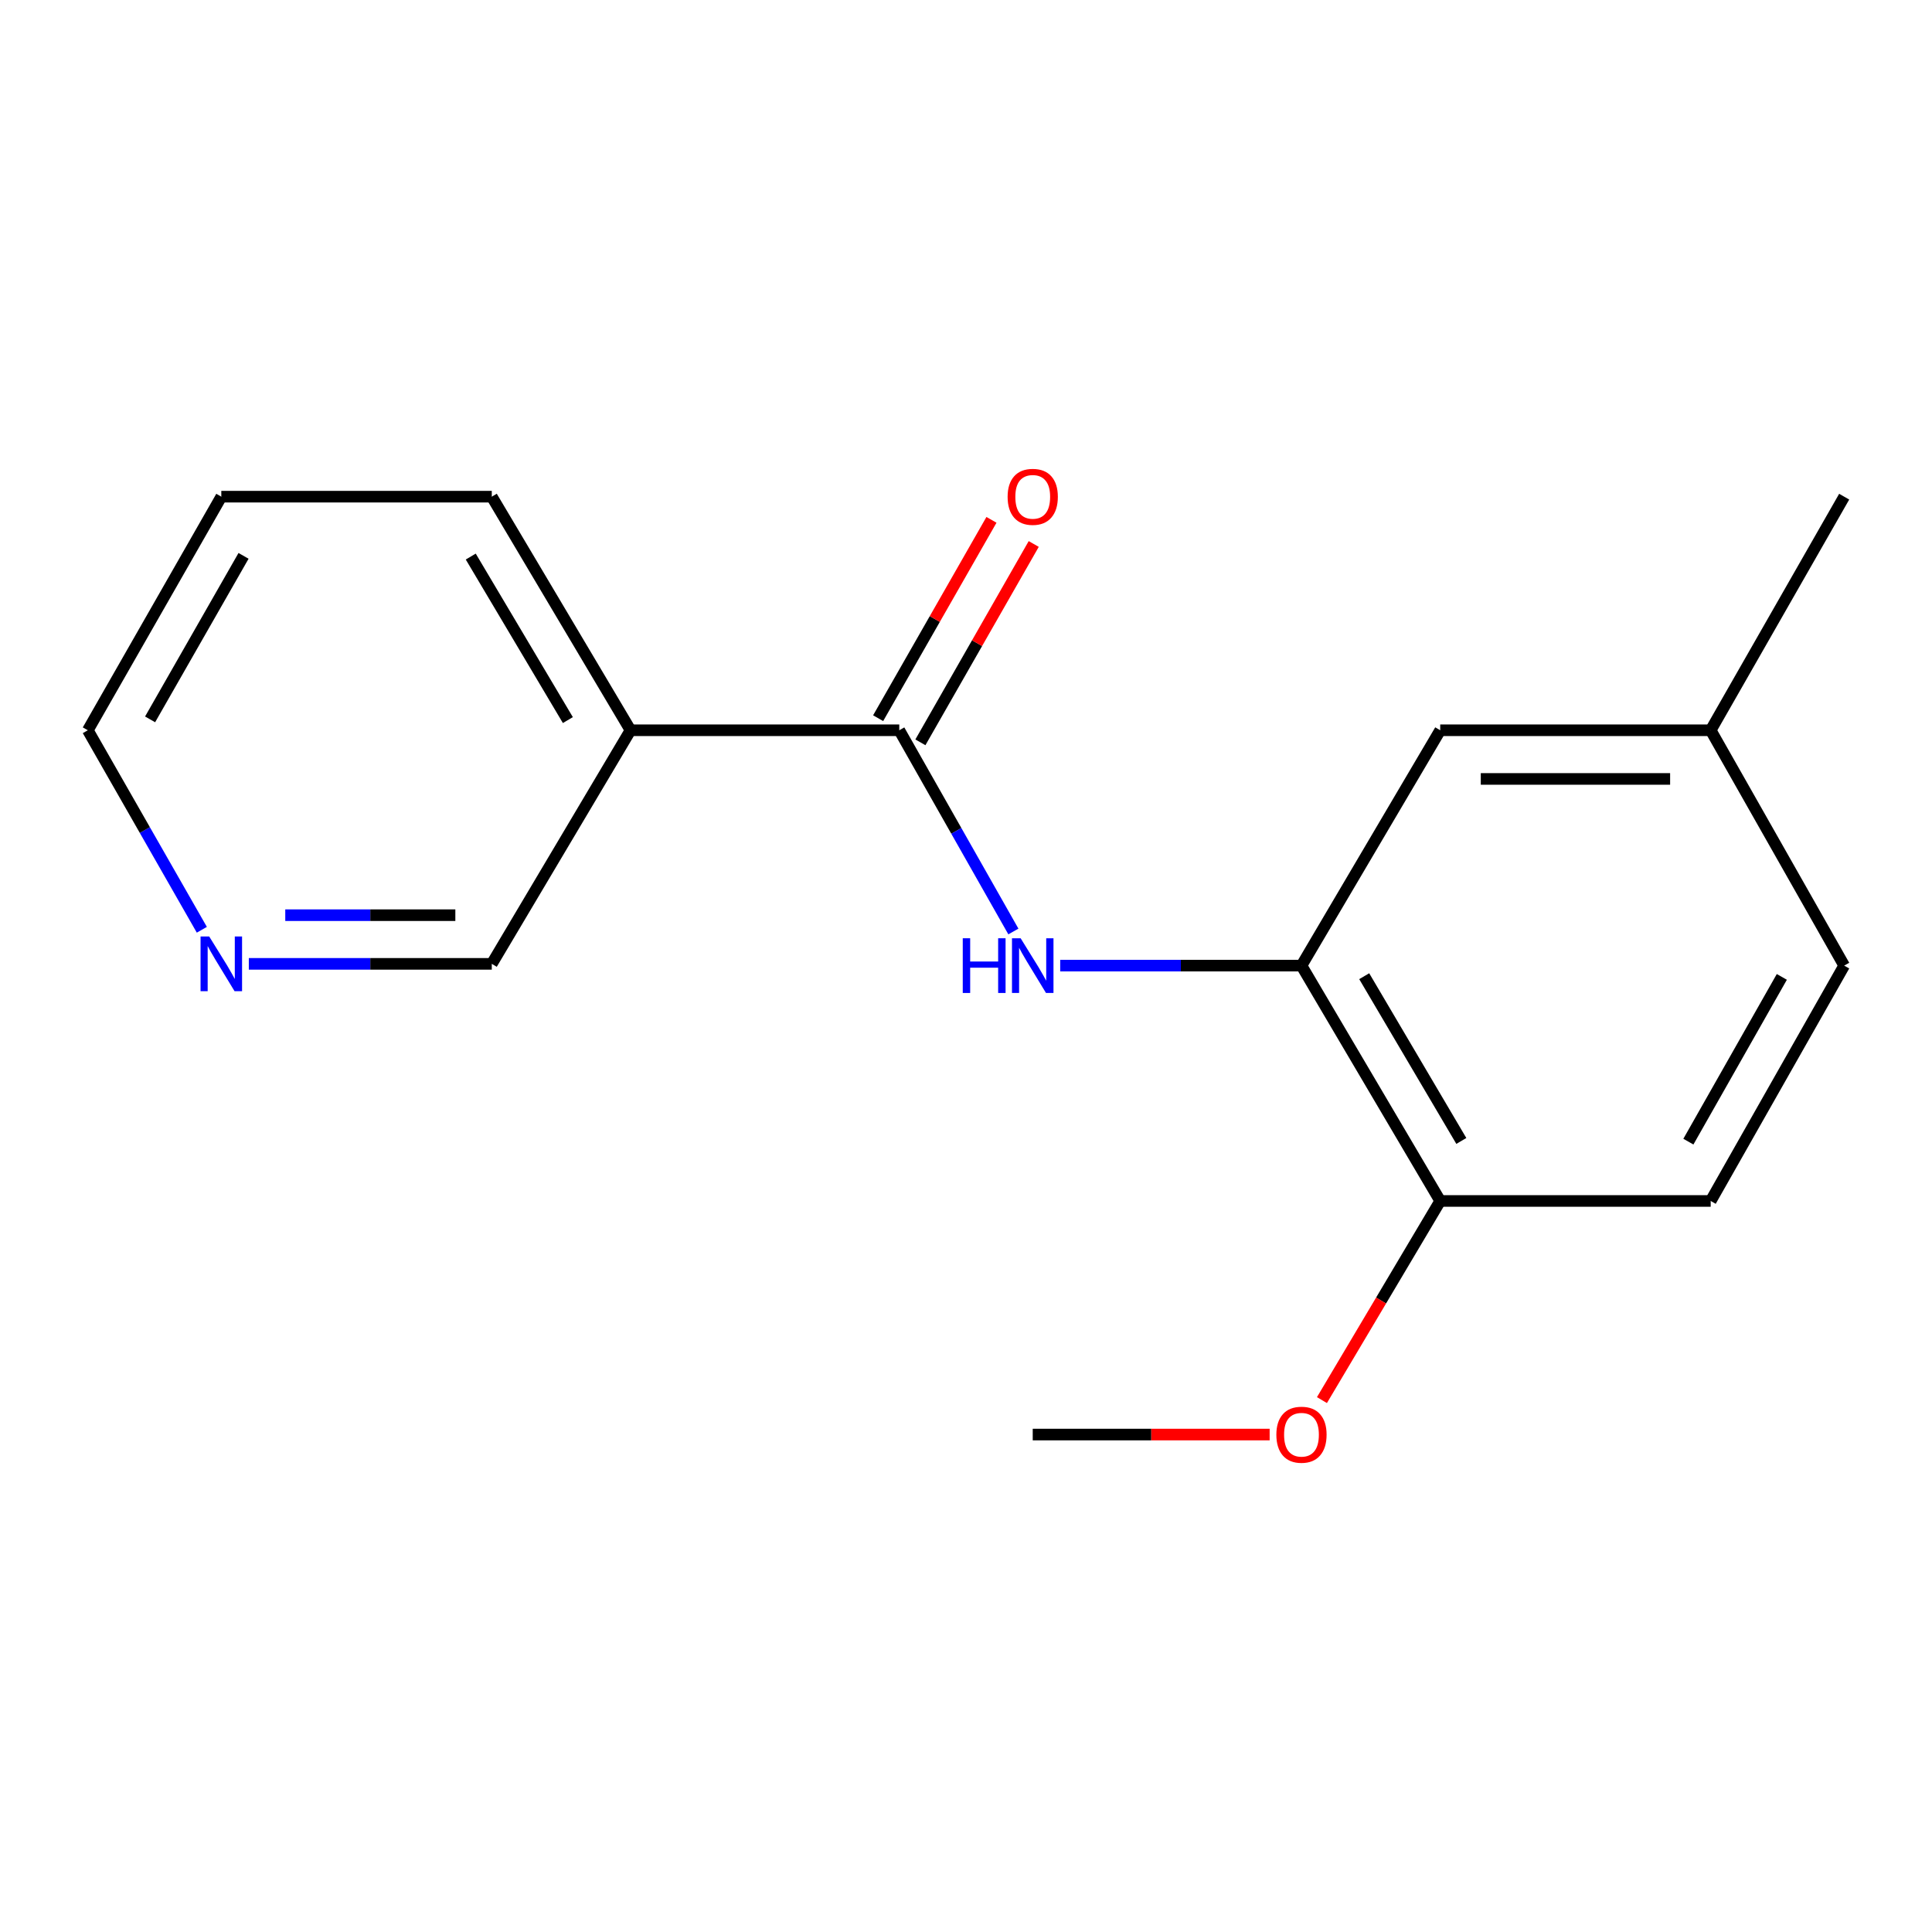 <?xml version='1.0' encoding='iso-8859-1'?>
<svg version='1.1' baseProfile='full'
              xmlns='http://www.w3.org/2000/svg'
                      xmlns:rdkit='http://www.rdkit.org/xml'
                      xmlns:xlink='http://www.w3.org/1999/xlink'
                  xml:space='preserve'
width='1000px' height='1000px' viewBox='0 0 1000 1000'>
<!-- END OF HEADER -->
<rect style='opacity:1.0;fill:#FFFFFF;stroke:none' width='1000' height='1000' x='0' y='0'> </rect>
<path class='bond-0' d='M 465.459,377.983 L 494.992,430.061' style='fill:none;fill-rule:evenodd;stroke:#000000;stroke-width:6px;stroke-linecap:butt;stroke-linejoin:miter;stroke-opacity:1' />
<path class='bond-0' d='M 494.992,430.061 L 524.525,482.139' style='fill:none;fill-rule:evenodd;stroke:#0000FF;stroke-width:6px;stroke-linecap:butt;stroke-linejoin:miter;stroke-opacity:1' />
<path class='bond-1' d='M 465.459,377.983 L 326.358,377.983' style='fill:none;fill-rule:evenodd;stroke:#000000;stroke-width:6px;stroke-linecap:butt;stroke-linejoin:miter;stroke-opacity:1' />
<path class='bond-2' d='M 476.396,384.232 L 505.725,332.899' style='fill:none;fill-rule:evenodd;stroke:#000000;stroke-width:6px;stroke-linecap:butt;stroke-linejoin:miter;stroke-opacity:1' />
<path class='bond-2' d='M 505.725,332.899 L 535.055,281.566' style='fill:none;fill-rule:evenodd;stroke:#FF0000;stroke-width:6px;stroke-linecap:butt;stroke-linejoin:miter;stroke-opacity:1' />
<path class='bond-2' d='M 454.522,371.734 L 483.852,320.402' style='fill:none;fill-rule:evenodd;stroke:#000000;stroke-width:6px;stroke-linecap:butt;stroke-linejoin:miter;stroke-opacity:1' />
<path class='bond-2' d='M 483.852,320.402 L 513.182,269.069' style='fill:none;fill-rule:evenodd;stroke:#FF0000;stroke-width:6px;stroke-linecap:butt;stroke-linejoin:miter;stroke-opacity:1' />
<path class='bond-3' d='M 548.758,499.8 L 611.2,499.8' style='fill:none;fill-rule:evenodd;stroke:#0000FF;stroke-width:6px;stroke-linecap:butt;stroke-linejoin:miter;stroke-opacity:1' />
<path class='bond-3' d='M 611.2,499.8 L 673.642,499.8' style='fill:none;fill-rule:evenodd;stroke:#000000;stroke-width:6px;stroke-linecap:butt;stroke-linejoin:miter;stroke-opacity:1' />
<path class='bond-4' d='M 673.642,499.8 L 745.453,621.617' style='fill:none;fill-rule:evenodd;stroke:#000000;stroke-width:6px;stroke-linecap:butt;stroke-linejoin:miter;stroke-opacity:1' />
<path class='bond-4' d='M 706.115,505.279 L 756.383,590.551' style='fill:none;fill-rule:evenodd;stroke:#000000;stroke-width:6px;stroke-linecap:butt;stroke-linejoin:miter;stroke-opacity:1' />
<path class='bond-5' d='M 673.642,499.8 L 745.453,377.983' style='fill:none;fill-rule:evenodd;stroke:#000000;stroke-width:6px;stroke-linecap:butt;stroke-linejoin:miter;stroke-opacity:1' />
<path class='bond-6' d='M 326.358,377.983 L 254.547,498.89' style='fill:none;fill-rule:evenodd;stroke:#000000;stroke-width:6px;stroke-linecap:butt;stroke-linejoin:miter;stroke-opacity:1' />
<path class='bond-7' d='M 326.358,377.983 L 254.547,257.076' style='fill:none;fill-rule:evenodd;stroke:#000000;stroke-width:6px;stroke-linecap:butt;stroke-linejoin:miter;stroke-opacity:1' />
<path class='bond-7' d='M 293.927,372.712 L 243.659,288.077' style='fill:none;fill-rule:evenodd;stroke:#000000;stroke-width:6px;stroke-linecap:butt;stroke-linejoin:miter;stroke-opacity:1' />
<path class='bond-8' d='M 745.453,621.617 L 885.45,621.617' style='fill:none;fill-rule:evenodd;stroke:#000000;stroke-width:6px;stroke-linecap:butt;stroke-linejoin:miter;stroke-opacity:1' />
<path class='bond-9' d='M 745.453,621.617 L 714.844,673.152' style='fill:none;fill-rule:evenodd;stroke:#000000;stroke-width:6px;stroke-linecap:butt;stroke-linejoin:miter;stroke-opacity:1' />
<path class='bond-9' d='M 714.844,673.152 L 684.235,724.688' style='fill:none;fill-rule:evenodd;stroke:#FF0000;stroke-width:6px;stroke-linecap:butt;stroke-linejoin:miter;stroke-opacity:1' />
<path class='bond-10' d='M 745.453,377.983 L 885.45,377.983' style='fill:none;fill-rule:evenodd;stroke:#000000;stroke-width:6px;stroke-linecap:butt;stroke-linejoin:miter;stroke-opacity:1' />
<path class='bond-10' d='M 766.452,403.175 L 864.45,403.175' style='fill:none;fill-rule:evenodd;stroke:#000000;stroke-width:6px;stroke-linecap:butt;stroke-linejoin:miter;stroke-opacity:1' />
<path class='bond-11' d='M 128.79,498.89 L 191.669,498.89' style='fill:none;fill-rule:evenodd;stroke:#0000FF;stroke-width:6px;stroke-linecap:butt;stroke-linejoin:miter;stroke-opacity:1' />
<path class='bond-11' d='M 191.669,498.89 L 254.547,498.89' style='fill:none;fill-rule:evenodd;stroke:#000000;stroke-width:6px;stroke-linecap:butt;stroke-linejoin:miter;stroke-opacity:1' />
<path class='bond-11' d='M 147.654,473.698 L 191.669,473.698' style='fill:none;fill-rule:evenodd;stroke:#0000FF;stroke-width:6px;stroke-linecap:butt;stroke-linejoin:miter;stroke-opacity:1' />
<path class='bond-11' d='M 191.669,473.698 L 235.684,473.698' style='fill:none;fill-rule:evenodd;stroke:#000000;stroke-width:6px;stroke-linecap:butt;stroke-linejoin:miter;stroke-opacity:1' />
<path class='bond-12' d='M 104.469,481.249 L 74.962,429.616' style='fill:none;fill-rule:evenodd;stroke:#0000FF;stroke-width:6px;stroke-linecap:butt;stroke-linejoin:miter;stroke-opacity:1' />
<path class='bond-12' d='M 74.962,429.616 L 45.455,377.983' style='fill:none;fill-rule:evenodd;stroke:#000000;stroke-width:6px;stroke-linecap:butt;stroke-linejoin:miter;stroke-opacity:1' />
<path class='bond-13' d='M 885.45,621.617 L 954.545,499.8' style='fill:none;fill-rule:evenodd;stroke:#000000;stroke-width:6px;stroke-linecap:butt;stroke-linejoin:miter;stroke-opacity:1' />
<path class='bond-13' d='M 873.902,590.915 L 922.269,505.644' style='fill:none;fill-rule:evenodd;stroke:#000000;stroke-width:6px;stroke-linecap:butt;stroke-linejoin:miter;stroke-opacity:1' />
<path class='bond-14' d='M 885.45,377.983 L 954.545,499.8' style='fill:none;fill-rule:evenodd;stroke:#000000;stroke-width:6px;stroke-linecap:butt;stroke-linejoin:miter;stroke-opacity:1' />
<path class='bond-15' d='M 885.45,377.983 L 954.545,257.076' style='fill:none;fill-rule:evenodd;stroke:#000000;stroke-width:6px;stroke-linecap:butt;stroke-linejoin:miter;stroke-opacity:1' />
<path class='bond-16' d='M 657.164,742.524 L 595.853,742.524' style='fill:none;fill-rule:evenodd;stroke:#FF0000;stroke-width:6px;stroke-linecap:butt;stroke-linejoin:miter;stroke-opacity:1' />
<path class='bond-16' d='M 595.853,742.524 L 534.541,742.524' style='fill:none;fill-rule:evenodd;stroke:#000000;stroke-width:6px;stroke-linecap:butt;stroke-linejoin:miter;stroke-opacity:1' />
<path class='bond-17' d='M 254.547,257.076 L 114.55,257.076' style='fill:none;fill-rule:evenodd;stroke:#000000;stroke-width:6px;stroke-linecap:butt;stroke-linejoin:miter;stroke-opacity:1' />
<path class='bond-18' d='M 45.455,377.983 L 114.55,257.076' style='fill:none;fill-rule:evenodd;stroke:#000000;stroke-width:6px;stroke-linecap:butt;stroke-linejoin:miter;stroke-opacity:1' />
<path class='bond-18' d='M 77.691,372.347 L 126.058,287.712' style='fill:none;fill-rule:evenodd;stroke:#000000;stroke-width:6px;stroke-linecap:butt;stroke-linejoin:miter;stroke-opacity:1' />
<path  class='atom-1' d='M 498.321 485.64
L 502.161 485.64
L 502.161 497.68
L 516.641 497.68
L 516.641 485.64
L 520.481 485.64
L 520.481 513.96
L 516.641 513.96
L 516.641 500.88
L 502.161 500.88
L 502.161 513.96
L 498.321 513.96
L 498.321 485.64
' fill='#0000FF'/>
<path  class='atom-1' d='M 528.281 485.64
L 537.561 500.64
Q 538.481 502.12, 539.961 504.8
Q 541.441 507.48, 541.521 507.64
L 541.521 485.64
L 545.281 485.64
L 545.281 513.96
L 541.401 513.96
L 531.441 497.56
Q 530.281 495.64, 529.041 493.44
Q 527.841 491.24, 527.481 490.56
L 527.481 513.96
L 523.801 513.96
L 523.801 485.64
L 528.281 485.64
' fill='#0000FF'/>
<path  class='atom-5' d='M 521.541 257.156
Q 521.541 250.356, 524.901 246.556
Q 528.261 242.756, 534.541 242.756
Q 540.821 242.756, 544.181 246.556
Q 547.541 250.356, 547.541 257.156
Q 547.541 264.036, 544.141 267.956
Q 540.741 271.836, 534.541 271.836
Q 528.301 271.836, 524.901 267.956
Q 521.541 264.076, 521.541 257.156
M 534.541 268.636
Q 538.861 268.636, 541.181 265.756
Q 543.541 262.836, 543.541 257.156
Q 543.541 251.596, 541.181 248.796
Q 538.861 245.956, 534.541 245.956
Q 530.221 245.956, 527.861 248.756
Q 525.541 251.556, 525.541 257.156
Q 525.541 262.876, 527.861 265.756
Q 530.221 268.636, 534.541 268.636
' fill='#FF0000'/>
<path  class='atom-7' d='M 108.29 484.73
L 117.57 499.73
Q 118.49 501.21, 119.97 503.89
Q 121.45 506.57, 121.53 506.73
L 121.53 484.73
L 125.29 484.73
L 125.29 513.05
L 121.41 513.05
L 111.45 496.65
Q 110.29 494.73, 109.05 492.53
Q 107.85 490.33, 107.49 489.65
L 107.49 513.05
L 103.81 513.05
L 103.81 484.73
L 108.29 484.73
' fill='#0000FF'/>
<path  class='atom-12' d='M 660.642 742.604
Q 660.642 735.804, 664.002 732.004
Q 667.362 728.204, 673.642 728.204
Q 679.922 728.204, 683.282 732.004
Q 686.642 735.804, 686.642 742.604
Q 686.642 749.484, 683.242 753.404
Q 679.842 757.284, 673.642 757.284
Q 667.402 757.284, 664.002 753.404
Q 660.642 749.524, 660.642 742.604
M 673.642 754.084
Q 677.962 754.084, 680.282 751.204
Q 682.642 748.284, 682.642 742.604
Q 682.642 737.044, 680.282 734.244
Q 677.962 731.404, 673.642 731.404
Q 669.322 731.404, 666.962 734.204
Q 664.642 737.004, 664.642 742.604
Q 664.642 748.324, 666.962 751.204
Q 669.322 754.084, 673.642 754.084
' fill='#FF0000'/>
</svg>

